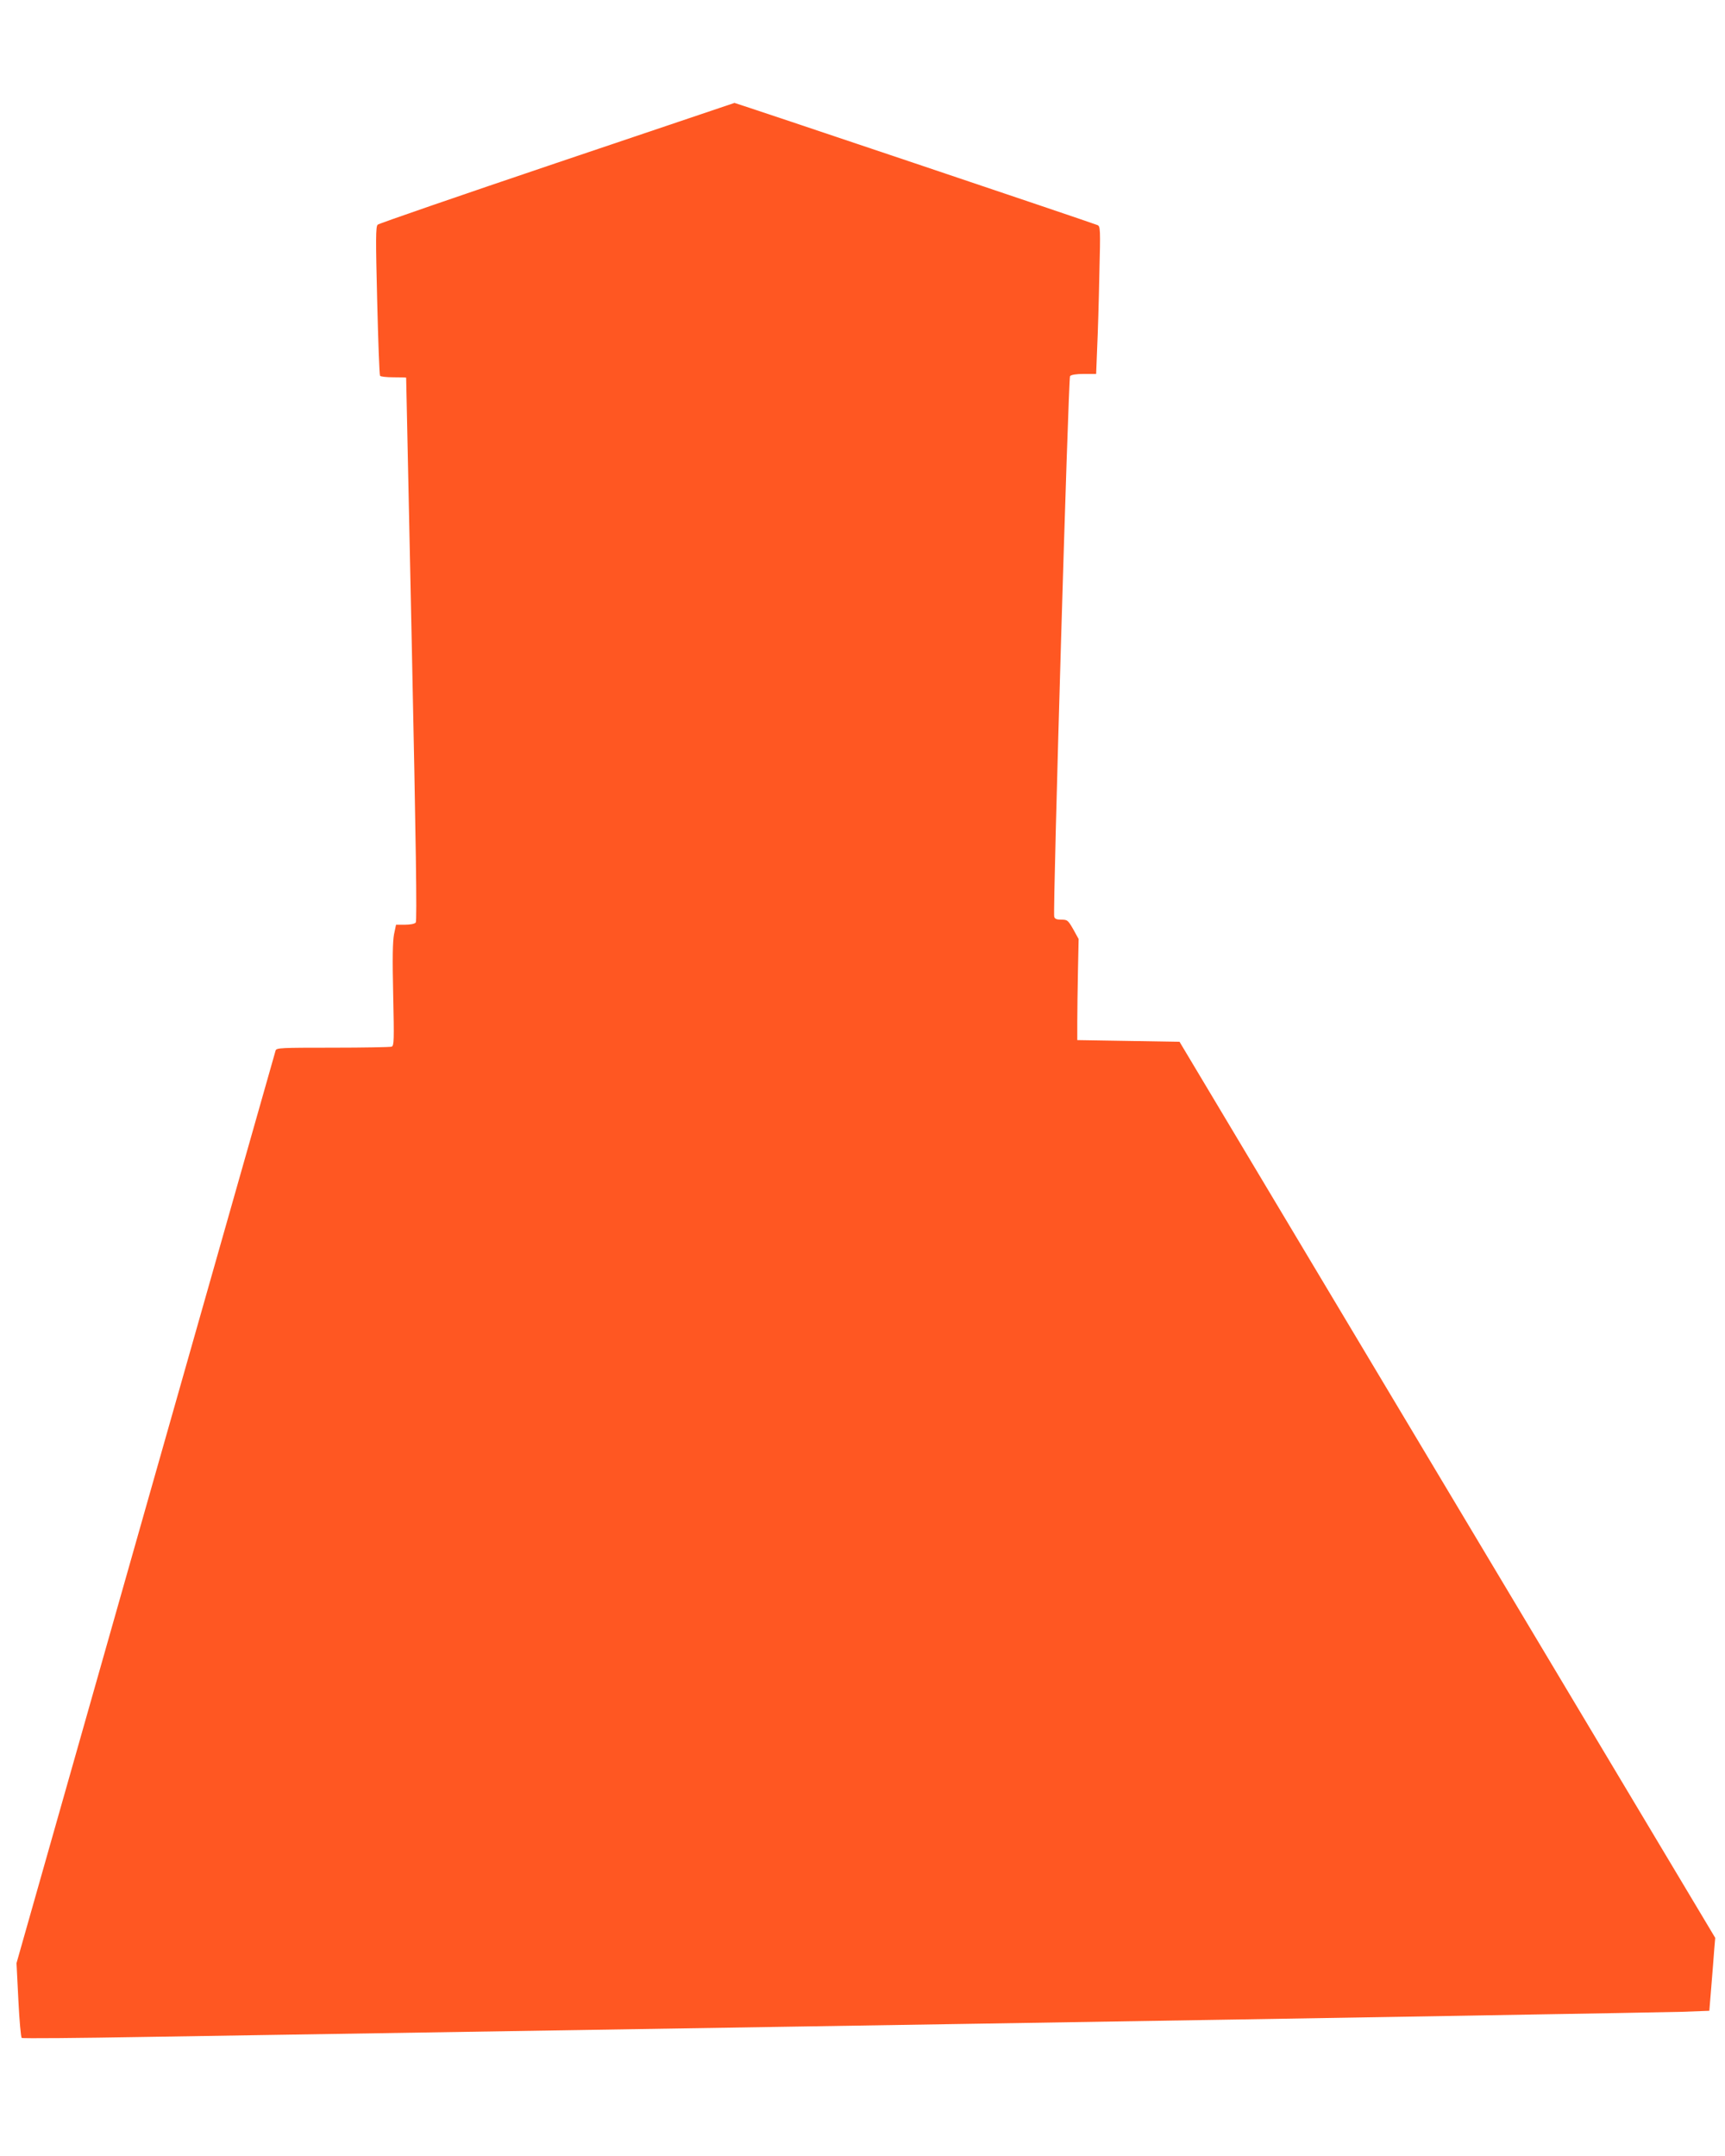 <?xml version="1.0" standalone="no"?>
<!DOCTYPE svg PUBLIC "-//W3C//DTD SVG 20010904//EN"
 "http://www.w3.org/TR/2001/REC-SVG-20010904/DTD/svg10.dtd">
<svg version="1.0" xmlns="http://www.w3.org/2000/svg"
 width="1024pt" height="1280pt" viewBox="0 0 1024 1280"
 preserveAspectRatio="xMidYMid meet">
<g transform="translate(0,1280) scale(0.1,-0.1)"
fill="#ff5722" stroke="none">
<path d="M3305 11833 c-577 -195 -1056 -360 -1063 -367 -12 -11 -12 -88 -3
-451 6 -240 13 -441 17 -446 3 -5 39 -9 80 -9 41 0 74 -1 75 -2 0 -2 15 -727
34 -1613 24 -1133 31 -1613 23 -1622 -6 -8 -33 -13 -64 -13 l-53 0 -12 -57
c-8 -43 -10 -139 -5 -359 6 -273 5 -302 -9 -308 -9 -3 -167 -6 -350 -6 -309 0
-334 -1 -339 -17 -3 -10 -350 -1233 -772 -2718 l-766 -2700 11 -219 c6 -121
15 -222 20 -225 5 -4 339 -1 743 6 403 6 2582 41 4843 77 2261 36 4182 69
4271 72 l161 6 12 147 c7 80 14 178 17 216 l6 70 -1590 2660 -1590 2660 -303
5 -304 5 0 110 c0 61 2 196 4 300 l4 190 -32 58 c-31 54 -35 57 -71 57 -28 0
-39 5 -42 18 -9 37 84 3197 94 3209 7 8 37 13 83 13 l72 0 6 153 c4 83 10 281
13 438 7 275 6 286 -12 293 -39 16 -2149 726 -2154 725 -3 -1 -477 -161 -1055
-356z"/>
</g>
</svg>
